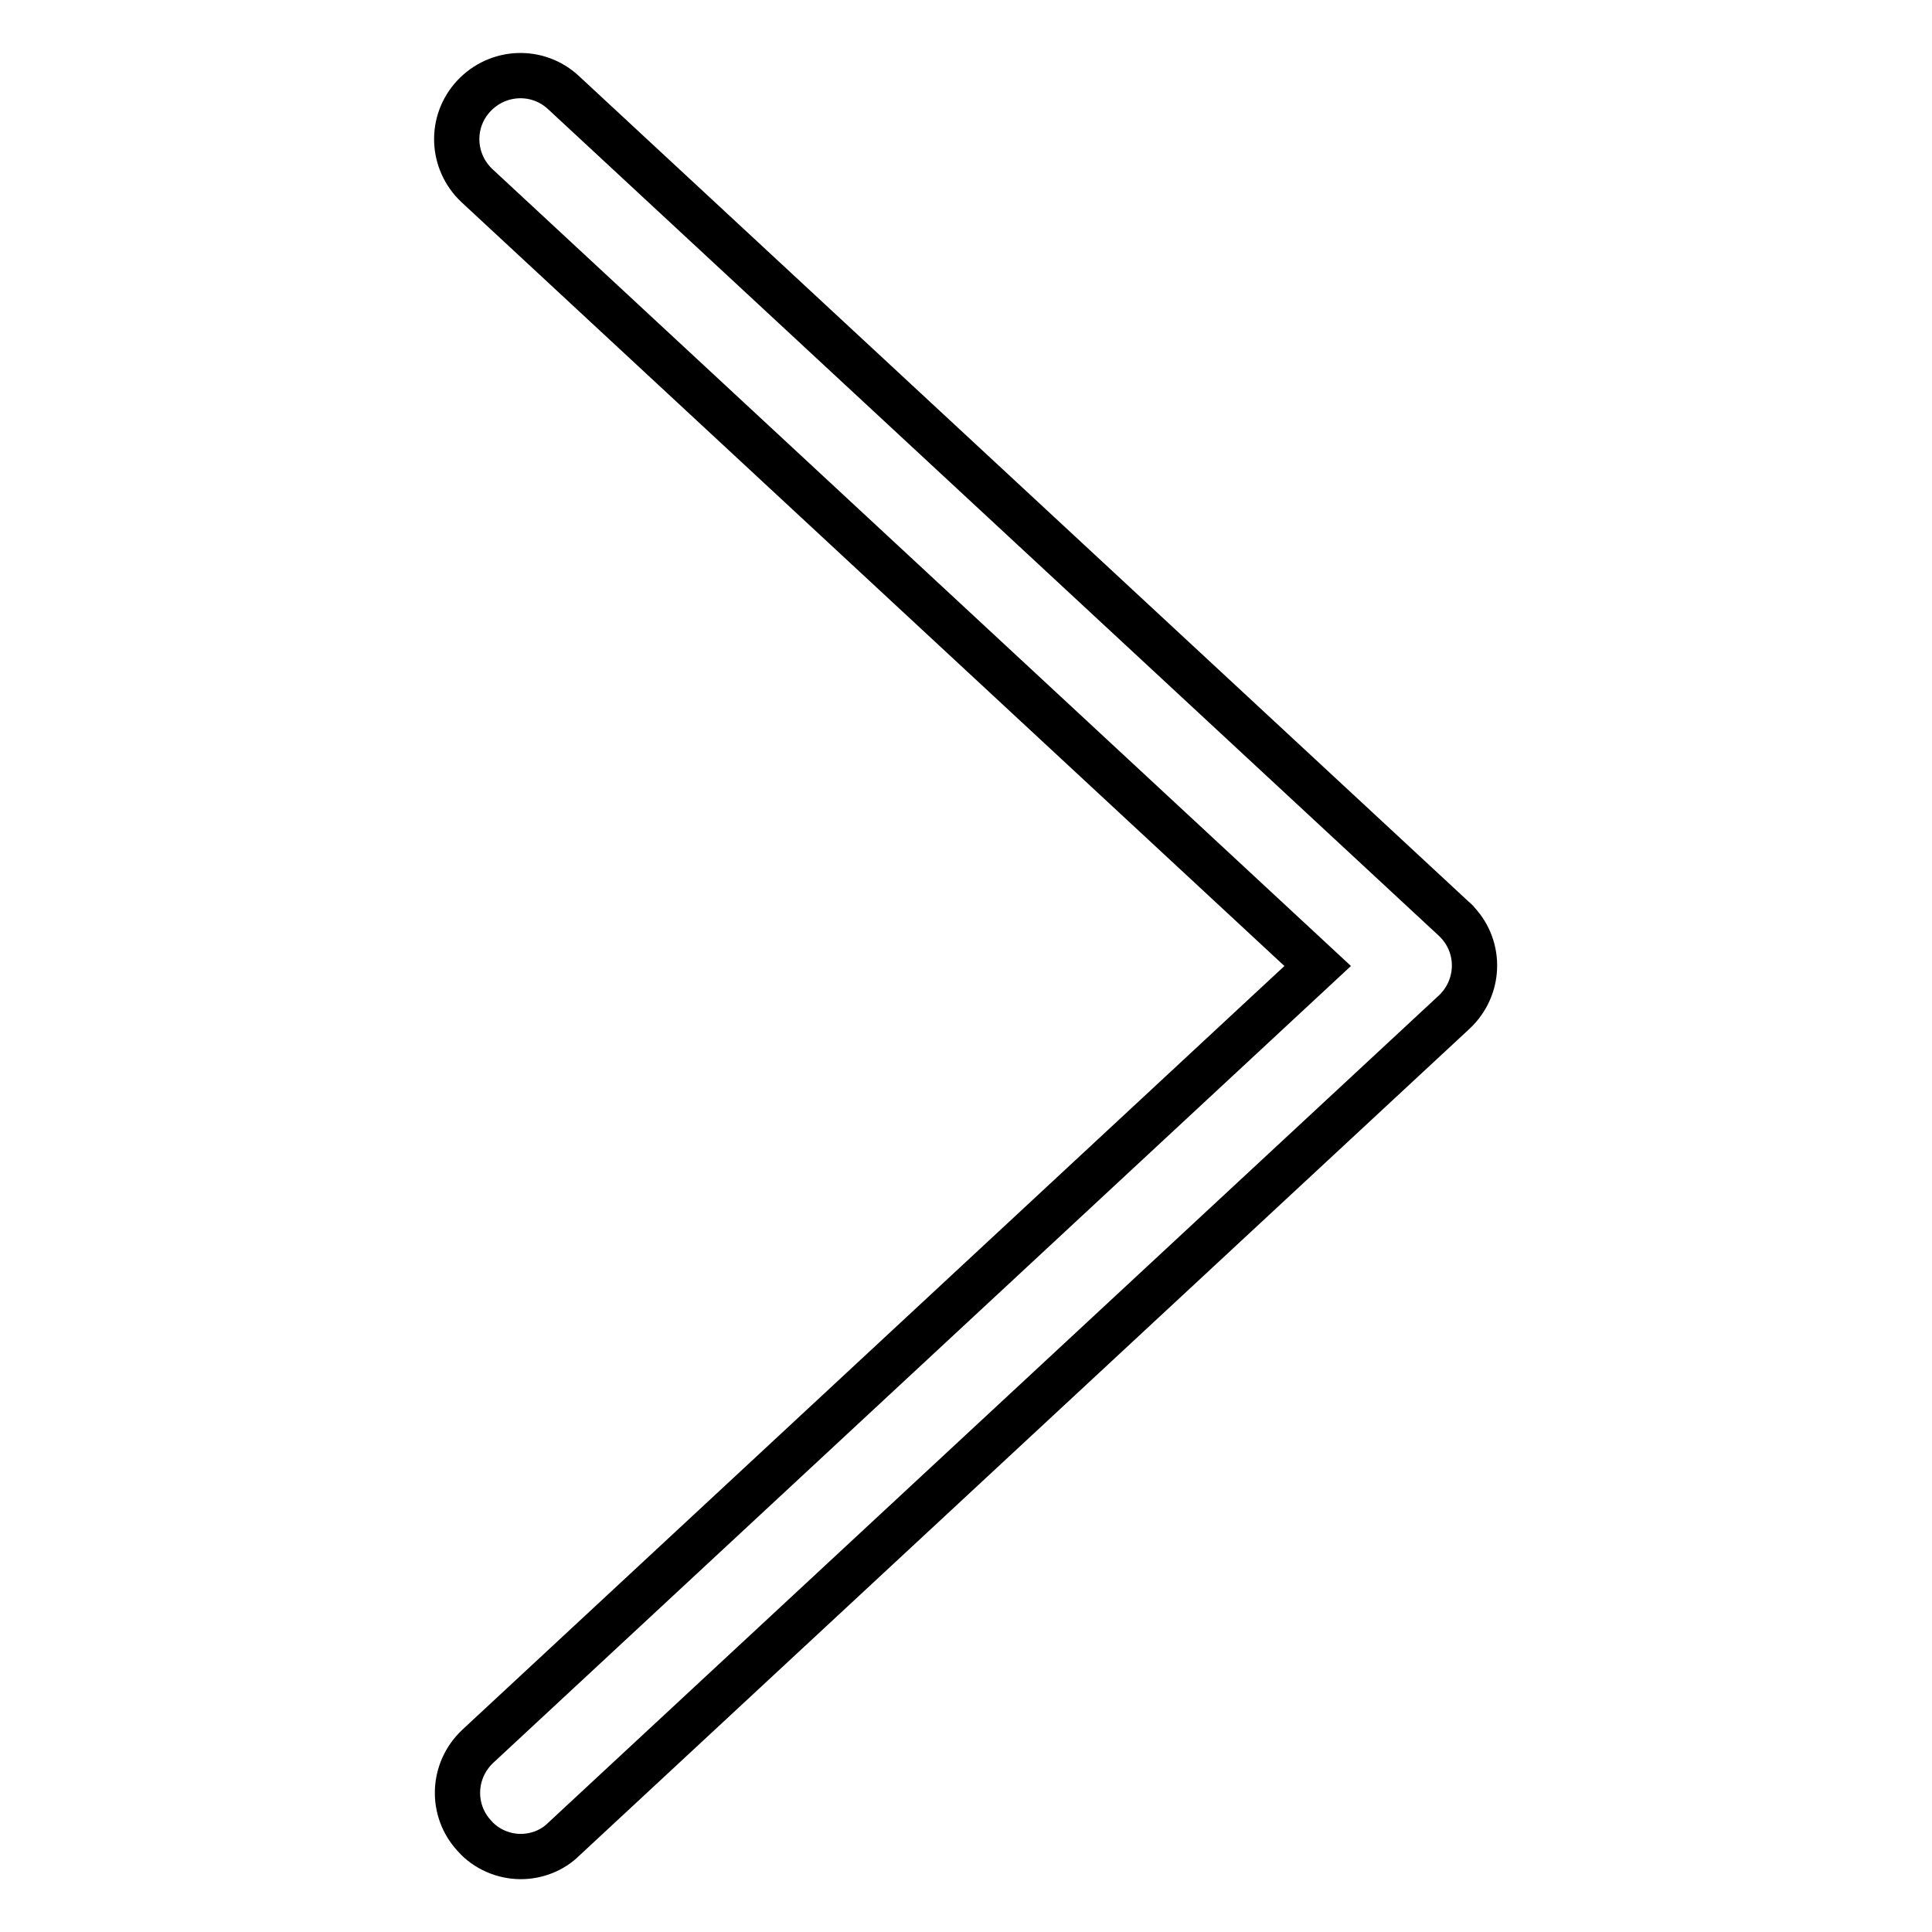 <?xml version="1.0" encoding="utf-8"?>
<!-- Svg Vector Icons : http://www.onlinewebfonts.com/icon -->
<!DOCTYPE svg PUBLIC "-//W3C//DTD SVG 1.1//EN" "http://www.w3.org/Graphics/SVG/1.1/DTD/svg11.dtd">
<svg version="1.1" xmlns="http://www.w3.org/2000/svg" xmlns:xlink="http://www.w3.org/1999/xlink" x="0px" y="0px" viewBox="0 0 256 256" enable-background="new 0 0 256 256" xml:space="preserve">
<g> <path stroke-width="6" fill-opacity="0" stroke="#000000"  d="M69,246c2.1,0,4.2-0.8,5.7-2.3l118-109.6c3.4-3.2,3.6-8.5,0.4-11.9c-0.1-0.2-0.3-0.3-0.4-0.4L74.7,12.3 c-3.4-3.2-8.7-3-11.9,0.4c-3.2,3.4-3,8.7,0.4,11.9L174.6,128L63.3,231.4c-3.4,3.2-3.6,8.5-0.4,11.9C64.4,245,66.7,246,69,246z"/></g>
</svg>